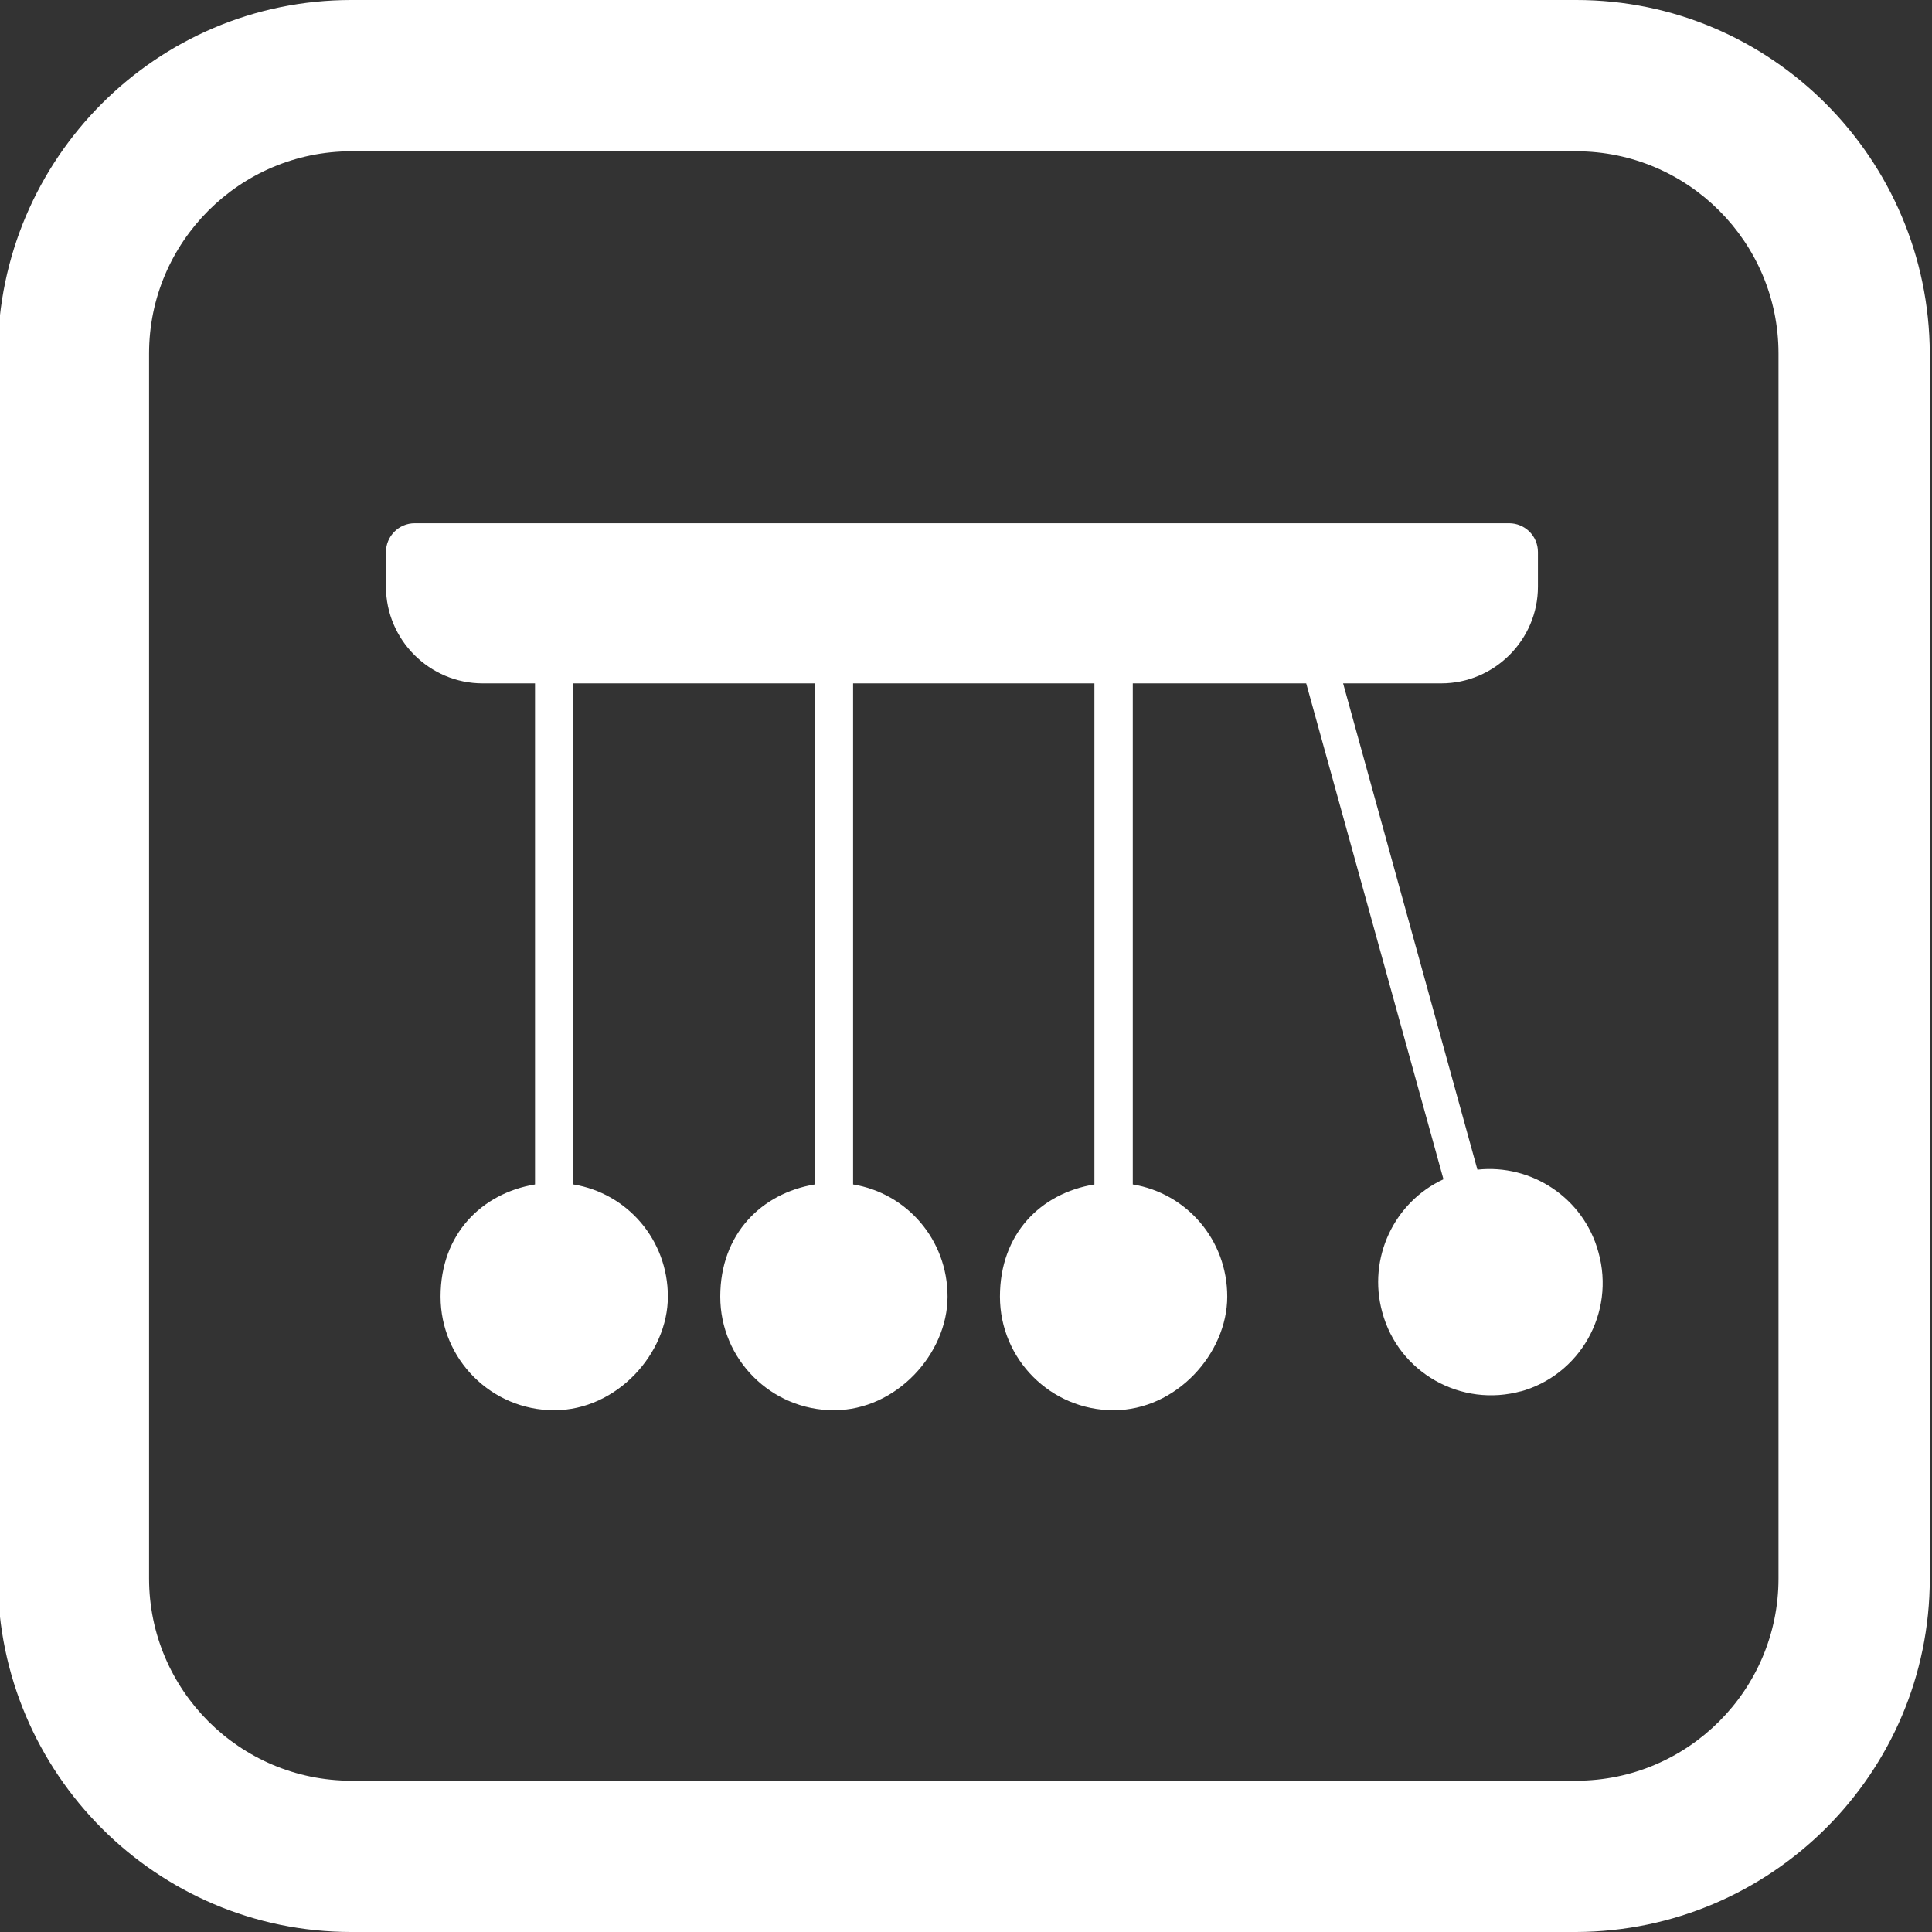 <?xml version="1.0" encoding="UTF-8"?>
<svg id="Layer_1" xmlns="http://www.w3.org/2000/svg" version="1.1" viewBox="0 0 261.8 261.8">
  <rect x="0" y="0" width="261.8" height="261.8" fill="#333333" stroke="none"/>
  <!-- Generator: Adobe Illustrator 29.8.1, SVG Export Plug-In . SVG Version: 2.1.1 Build 2)  -->
  <defs>
    <style>
      .st0 {
        fill: #fff;
      }
    </style>
  </defs>
  <path class="st0" d="M213.6,261.8H47.6c-26.4,0-47.8-21.5-47.9-47.9V47.9C-.2,21.5,21.2,0,47.6,0h166c26.4,0,47.8,21.5,47.9,47.9v166c0,26.4-21.5,47.8-47.9,47.9ZM47.6,20.5c-15.1,0-27.4,12.3-27.4,27.4v166c0,15.1,12.3,27.4,27.4,27.4h166c15.1,0,27.4-12.3,27.4-27.4V47.9c0-15.1-12.3-27.4-27.4-27.4H47.6Z"/>
  <path class="st0" d="M206.2,188.5c-8.2,2.3-16.7-2.5-18.9-10.7-2-7.3,1.6-14.9,8.3-18l-18.6-67.2h-23.5v67.9c7.3,1.2,12.8,7.5,12.8,15.2s-6.9,15.4-15.4,15.4-15.4-6.9-15.4-15.4,5.5-14,12.8-15.2v-67.9h-32.7v67.9c7.3,1.2,12.8,7.5,12.8,15.2s-6.9,15.4-15.4,15.4-15.4-6.9-15.4-15.4,5.6-14,12.8-15.2v-67.9h-32.7v67.9c7.3,1.2,12.8,7.5,12.8,15.2s-6.9,15.4-15.4,15.4-15.4-6.9-15.4-15.4,5.6-14,12.8-15.2v-67.9h-7.1c-7.2,0-13.1-5.9-13.1-13.1v-4.7c0-2.1,1.7-3.9,3.9-3.9h148.3c2.1,0,3.9,1.7,3.9,3.9v4.7c0,7.2-5.9,13.1-13.1,13.1h-13.3l18.2,65.9c7.3-.8,14.4,3.8,16.4,11.2,2.3,8.2-2.5,16.7-10.7,18.9Z"/>
</svg>
